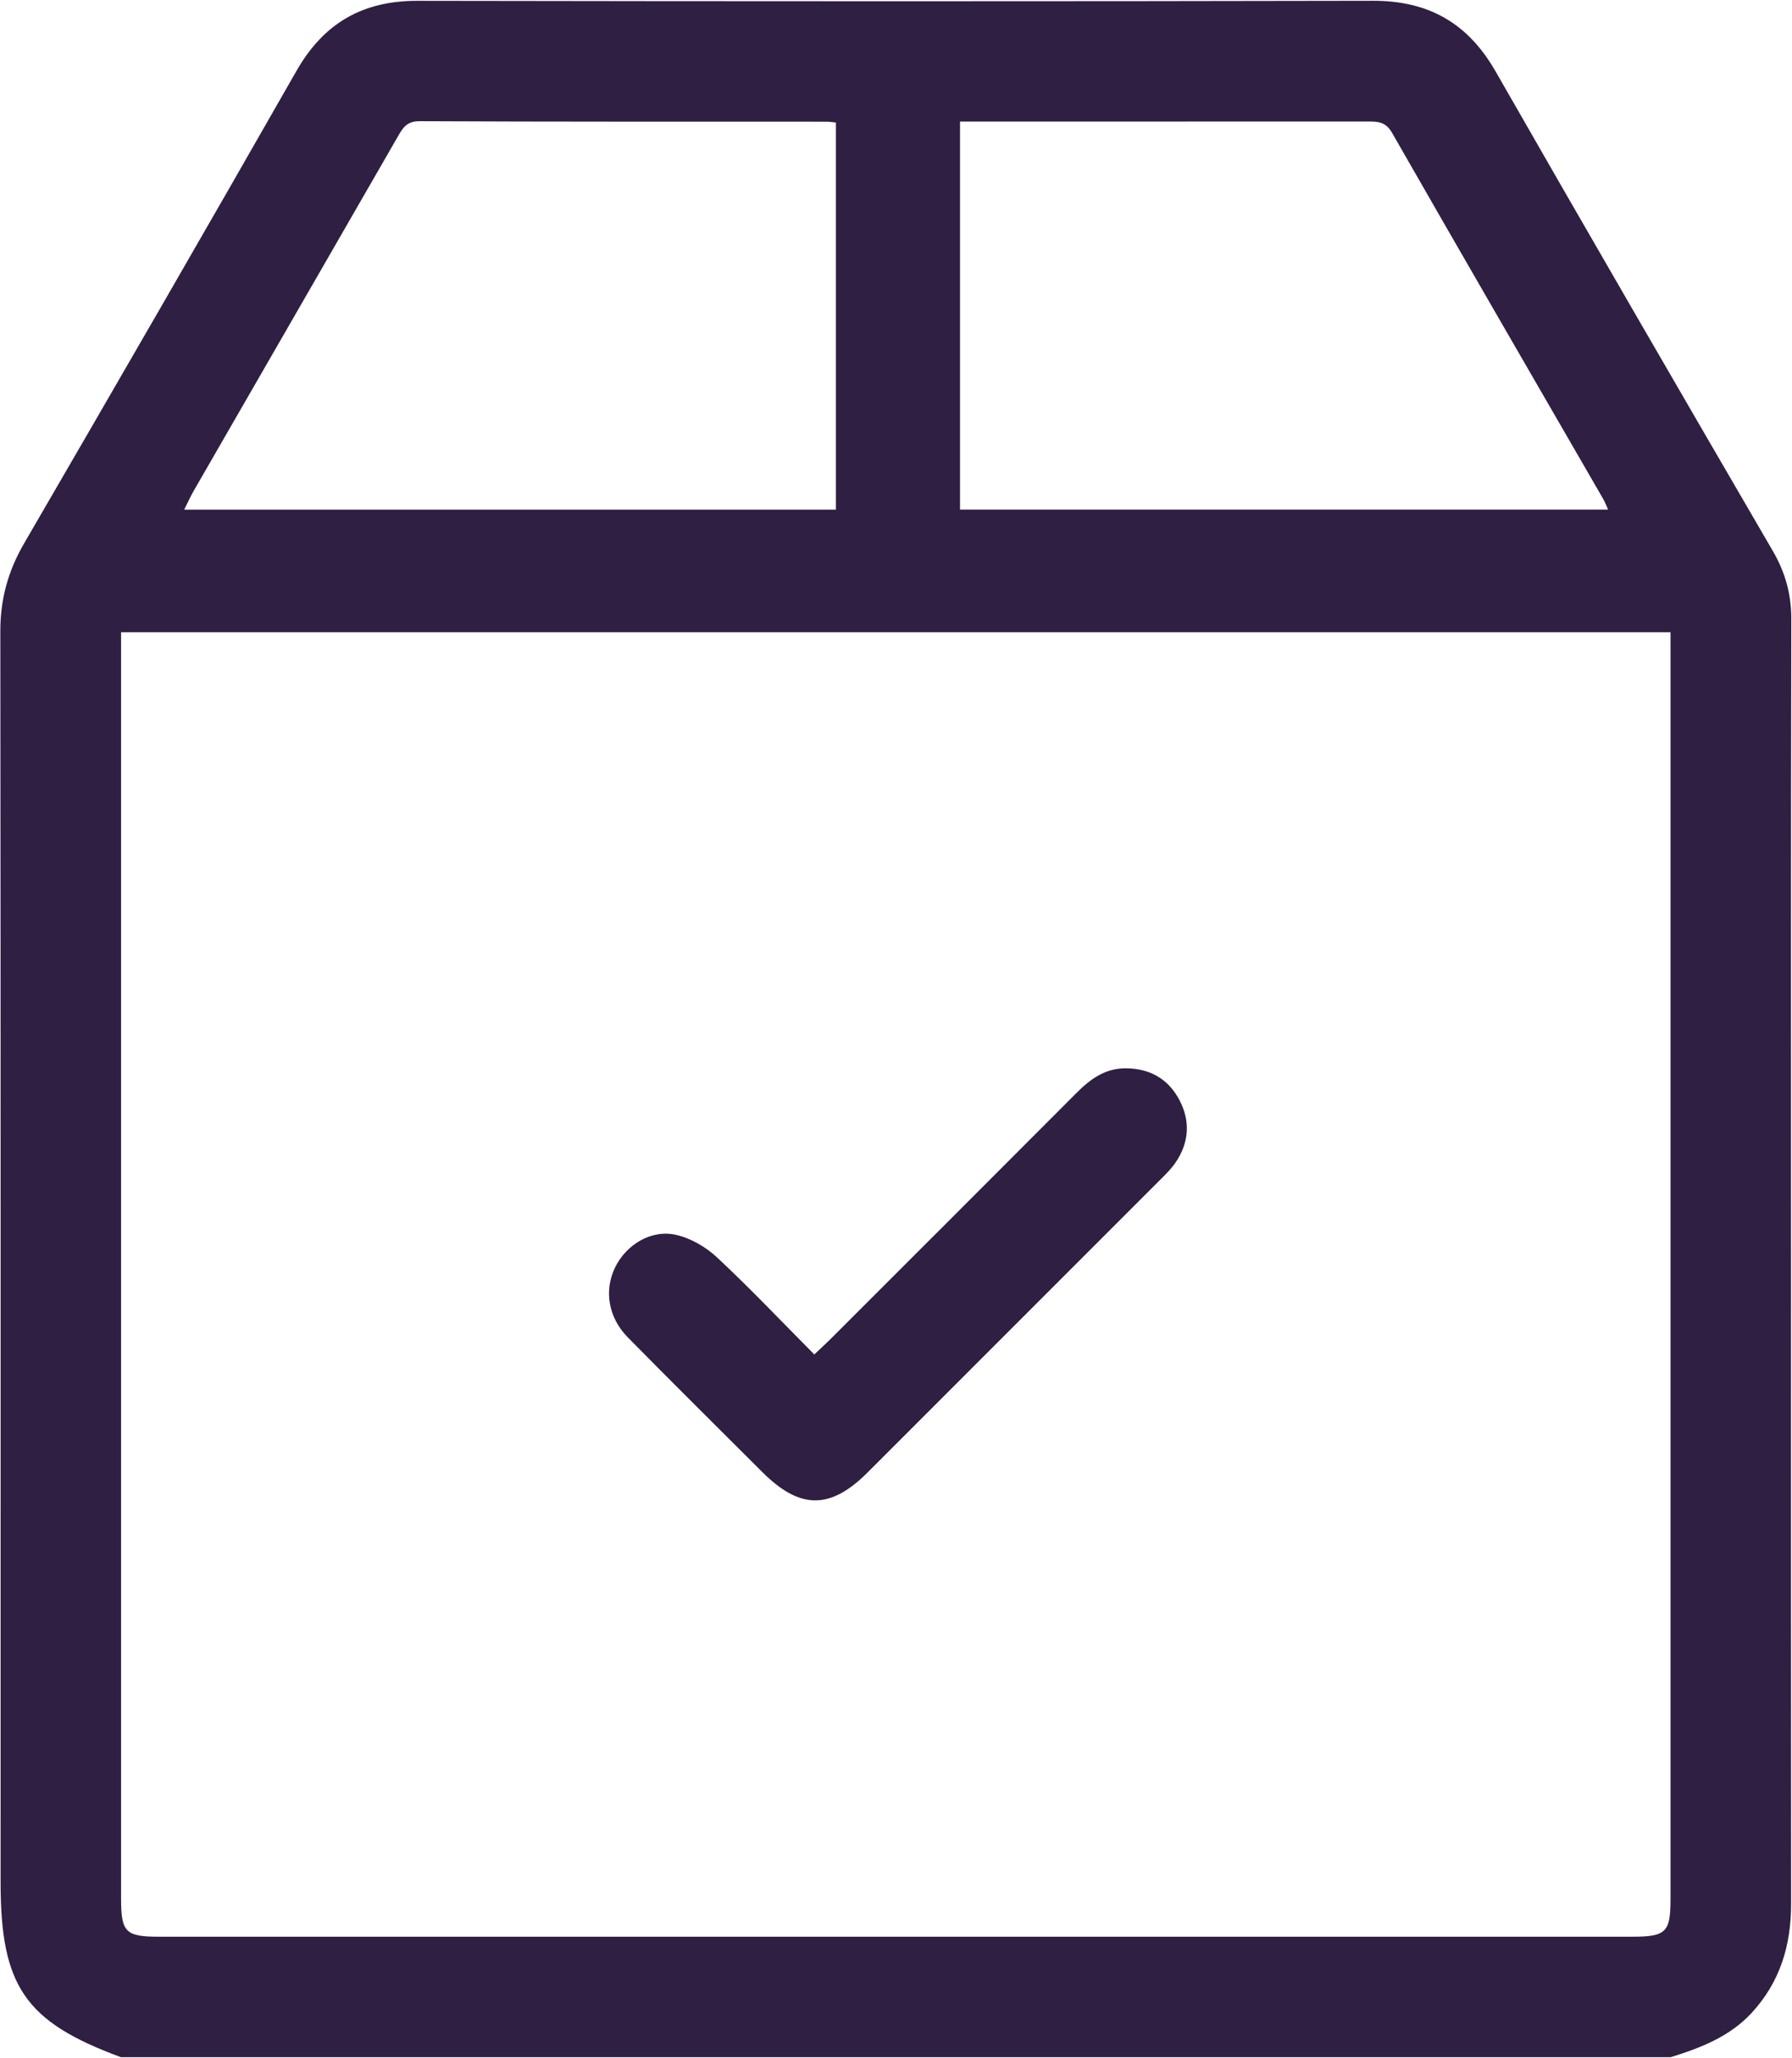 <svg xmlns="http://www.w3.org/2000/svg" width="43.267" height="49.667" viewBox="449.517 3042.283 43.267 49.667"><g data-name="Group 2796"><path d="M469.178 3074.973c.16-.152.29-.269.412-.392 1.976-1.974 3.951-3.947 5.923-5.924.329-.329.681-.588 1.175-.59.589 0 1.034.253 1.305.765.271.511.234 1.03-.093 1.51-.108.159-.25.296-.387.432-2.35 2.352-4.702 4.703-7.054 7.053-.896.895-1.63.89-2.535-.014-1.086-1.083-2.175-2.162-3.251-3.254-.474-.482-.575-1.14-.301-1.694.27-.547.875-.916 1.474-.777.354.082.718.294.986.545.799.746 1.552 1.541 2.346 2.34Z" fill="#2f1f42" fill-rule="evenodd" data-name="Path 2411"/><path d="M489.855 3091.934h-37.418c-2.316-.854-2.906-1.711-2.906-4.228 0-10.063.004-20.126-.006-30.19-.001-.768.186-1.45.571-2.113 2.205-3.795 4.402-7.595 6.578-11.407.658-1.153 1.595-1.695 2.921-1.693 7.69.013 15.38.015 23.07-.001 1.346-.003 2.296.54 2.964 1.708 2.213 3.865 4.448 7.717 6.689 11.566.303.52.45 1.046.449 1.65-.012 5.25-.007 10.5-.007 15.749 0 5.088-.002 10.176.002 15.264 0 .992-.264 1.876-.946 2.619-.534.581-1.235.85-1.961 1.076Zm-37.415-34.391V3088.103c0 .815.107.923.916.923h35.565c.823 0 .93-.105.93-.91v-30.573H452.44Zm17.26-2.96v-9.343c-.1-.01-.162-.02-.224-.02-3.277-.002-6.553.004-9.83-.012-.316-.001-.41.172-.532.385-1.64 2.85-3.285 5.698-4.926 8.547-.076.133-.138.274-.224.444h15.737Zm2.996-9.366v9.365h15.648c-.05-.11-.077-.184-.115-.25-1.703-2.947-3.411-5.89-5.102-8.844-.157-.274-.353-.273-.598-.272-3.117.002-6.234.001-9.35.001h-.483Z" fill="#2f1f42" fill-rule="evenodd" data-name="Path 2410"/></g></svg>
